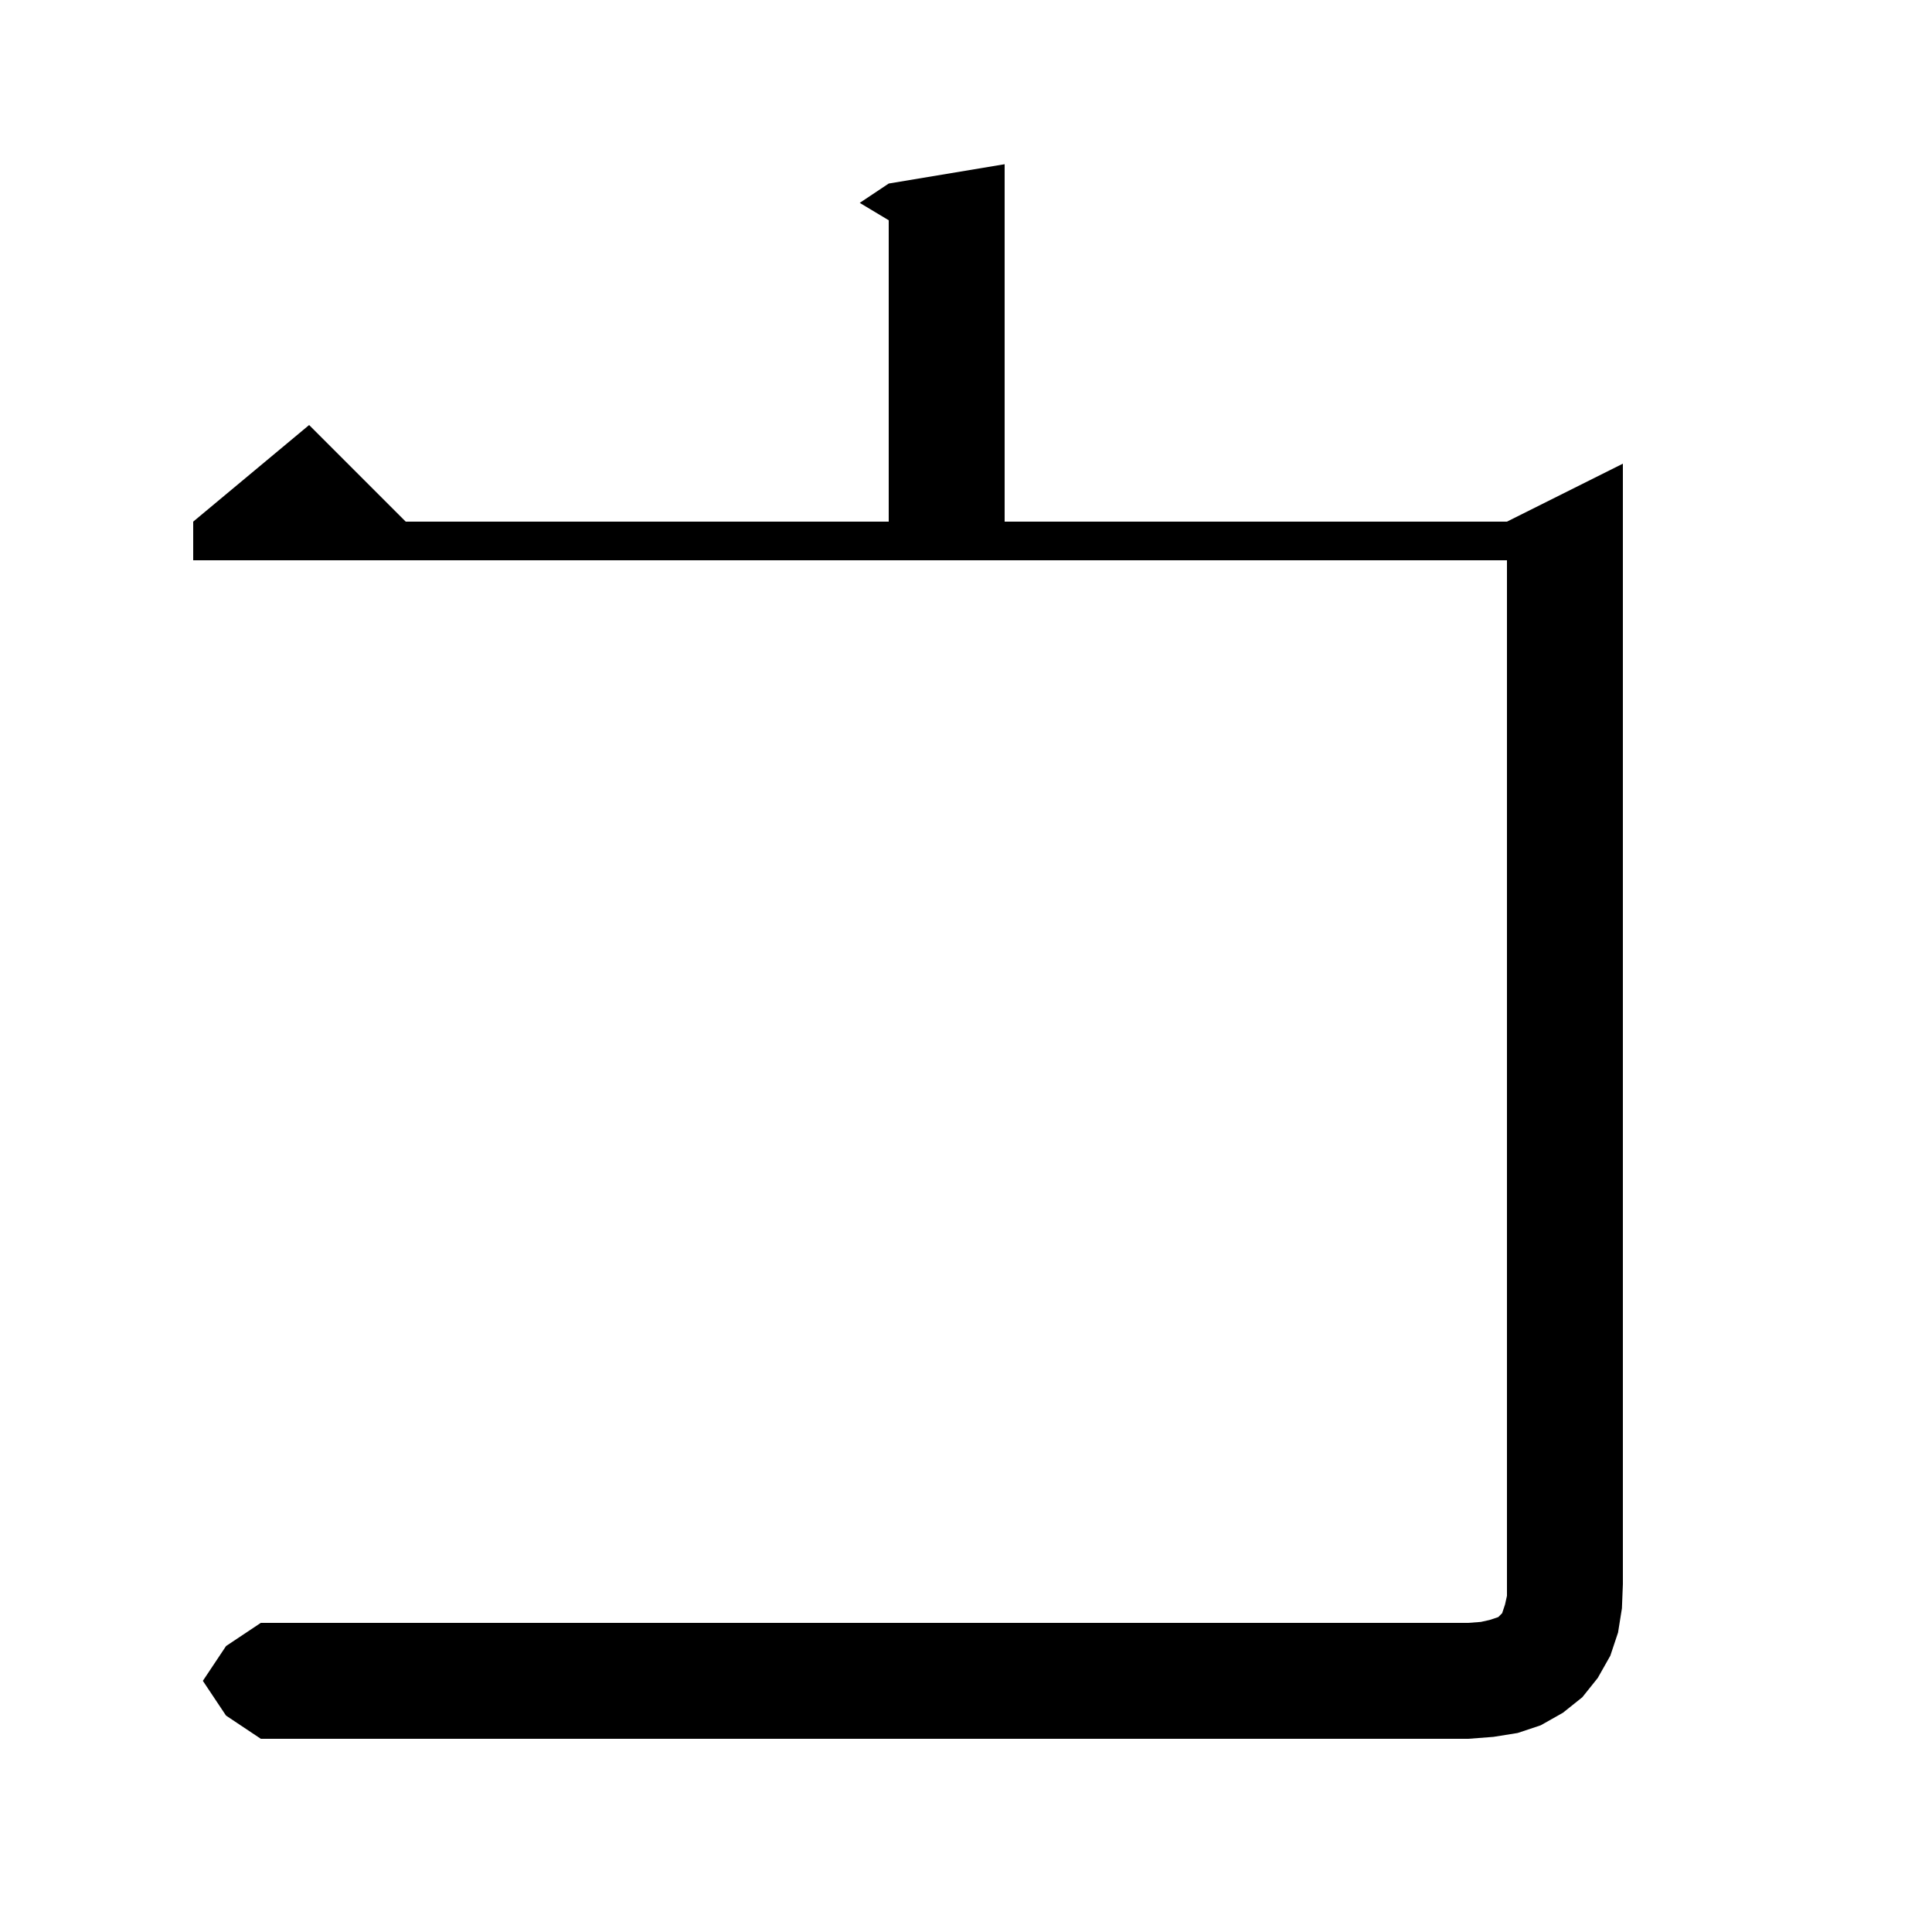 <svg xmlns="http://www.w3.org/2000/svg" xmlns:xlink="http://www.w3.org/1999/xlink" version="1.1" baseProfile="full" viewBox="0 0 200 200" width="200" height="200"><g fill="currentColor"><path d="M 23.4 177.6 L 21.0 174.0 L 23.4 170.4 L 27.0 168.0 L 152.0 168.0 L 153.3 167.9 L 154.2 167.7 L 155.1 167.4 L 155.5 167.0 L 155.8 166.1 L 156.0 165.2 L 156.0 58.0 L 20.0 58.0 L 20.0 54.0 L 32.0 44.0 L 42.0 54.0 L 92.0 54.0 L 92.0 22.8 L 89.0 21.0 L 92.0 19.0 L 104.0 17.0 L 104.0 54.0 L 156.0 54.0 L 168.0 48.0 L 168.0 164.0 L 167.9 166.5 L 167.5 169.0 L 166.7 171.4 L 165.4 173.7 L 163.8 175.7 L 161.8 177.3 L 159.5 178.6 L 157.1 179.4 L 154.6 179.8 L 152.0 180.0 L 27.0 180.0 Z "/></g></svg>
